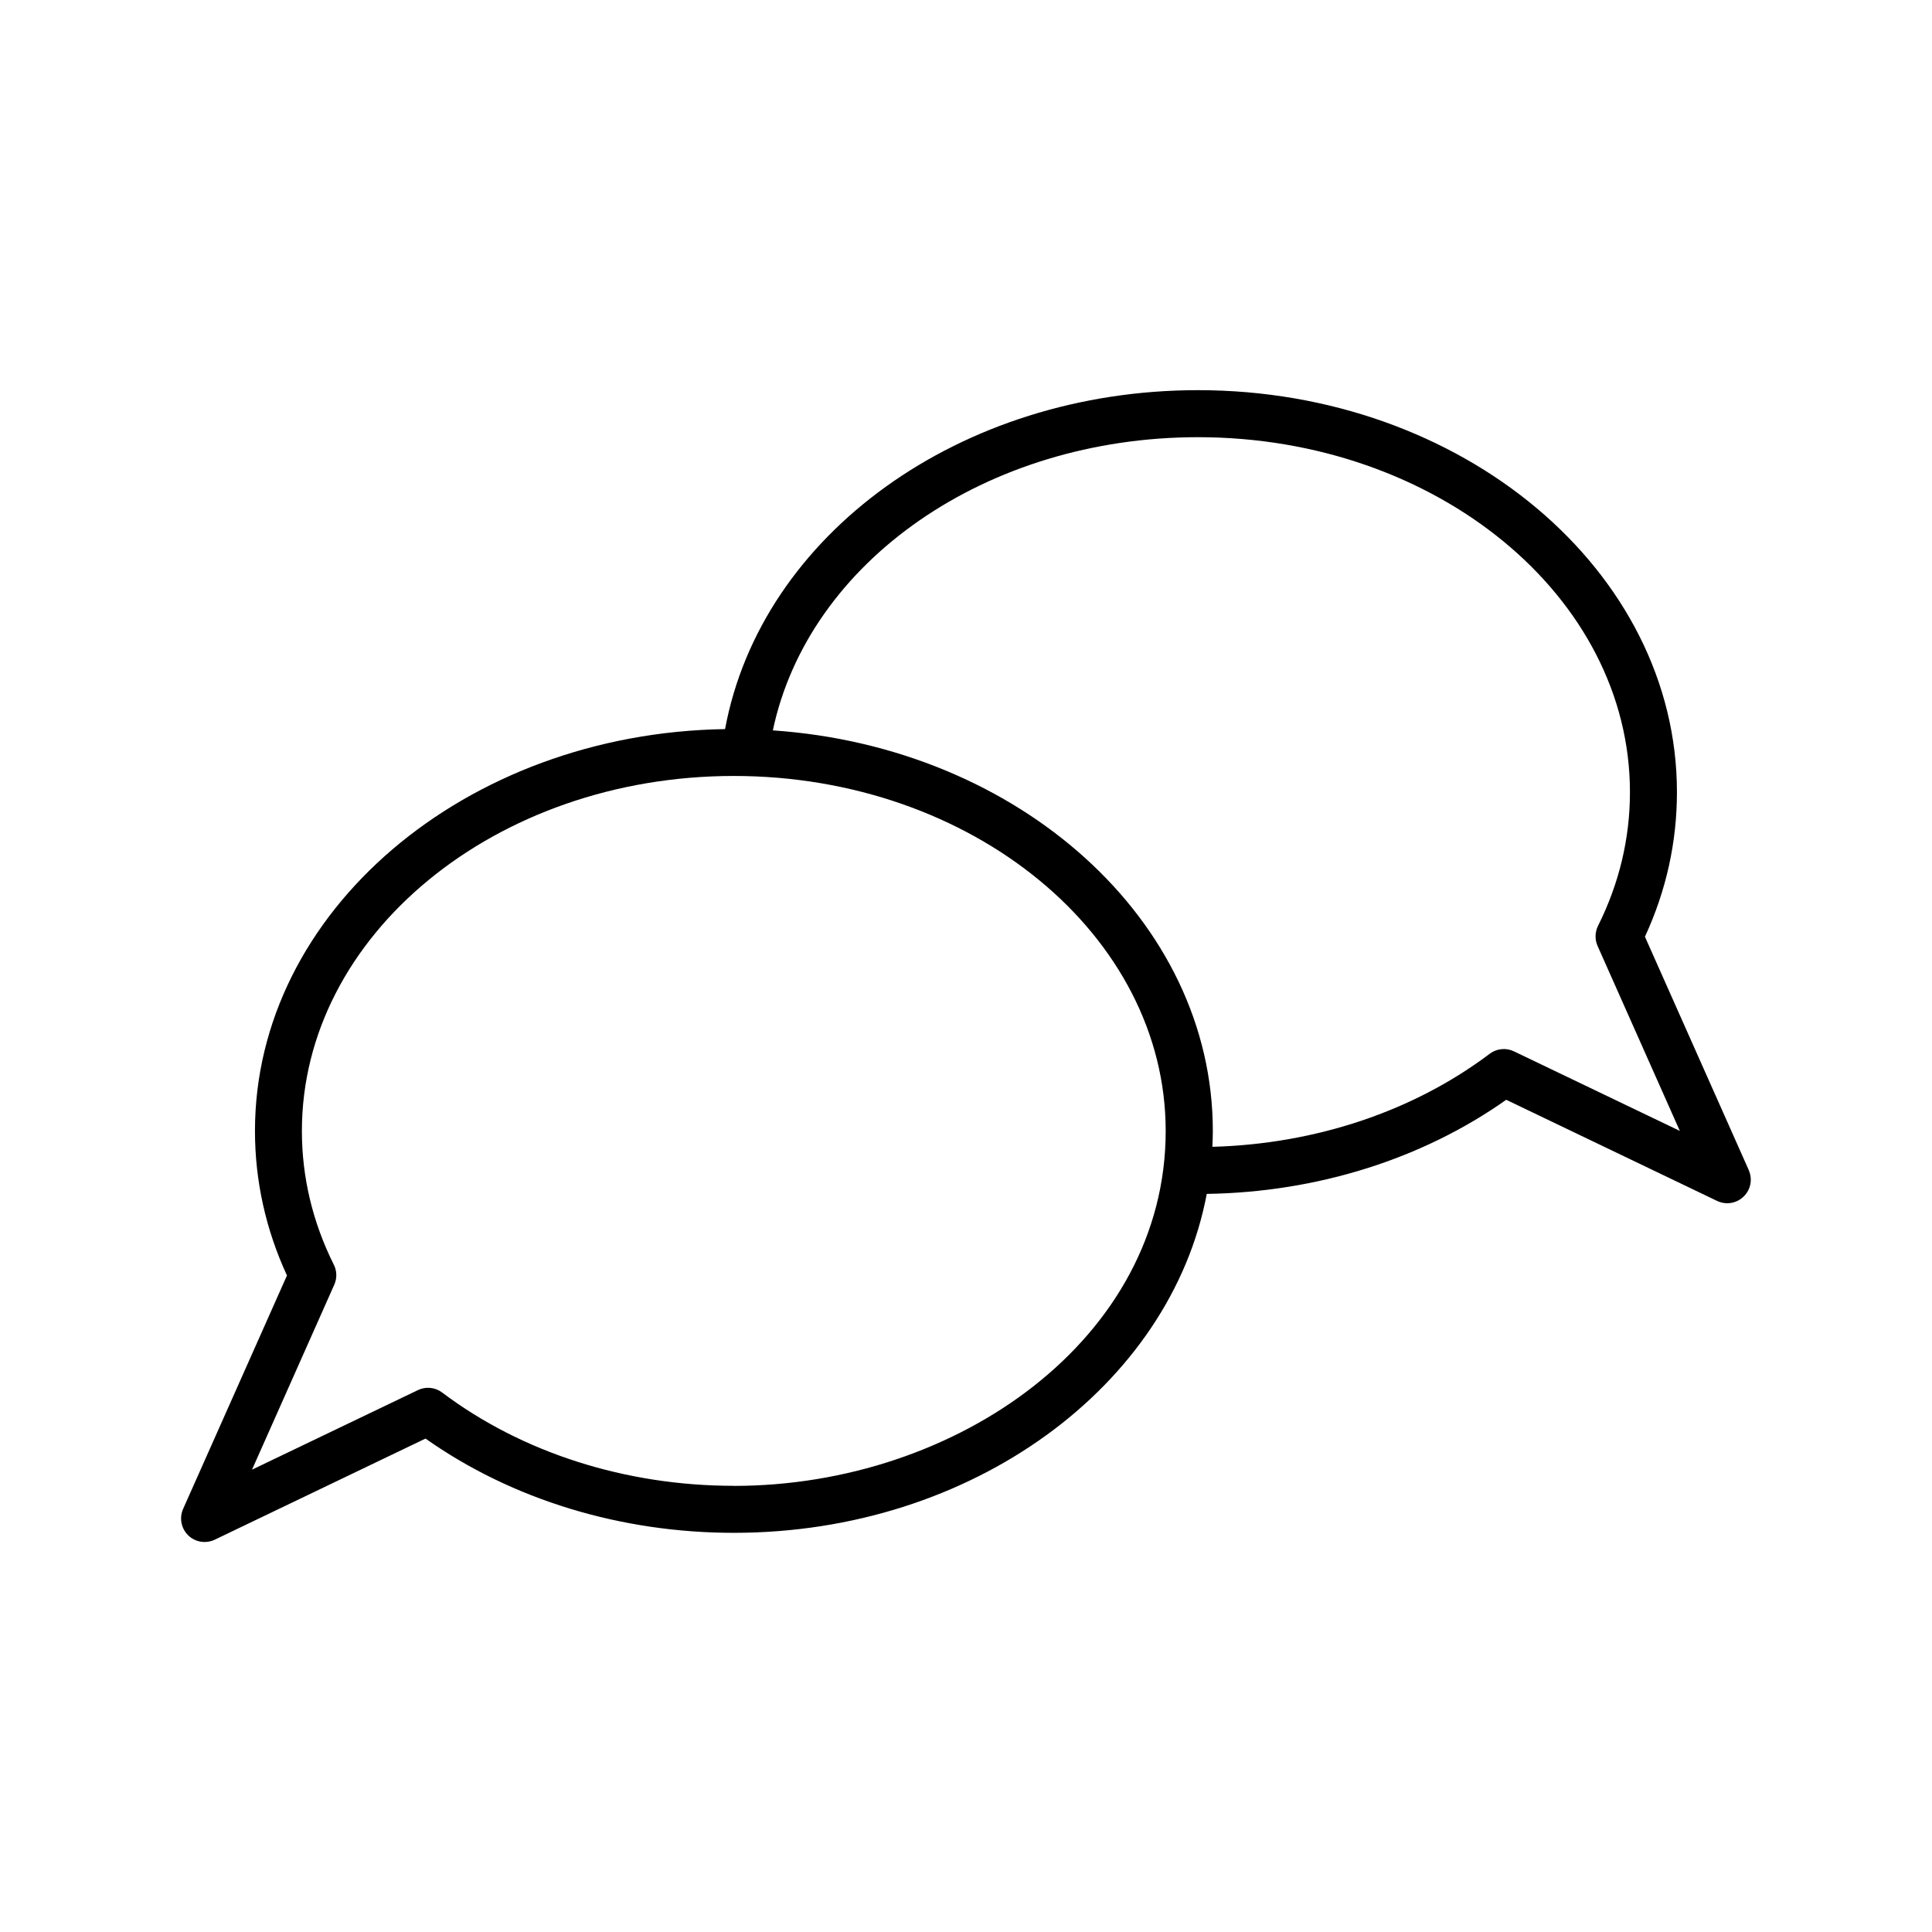 <?xml version="1.0" encoding="UTF-8"?>
<svg width="1200pt" height="1200pt" version="1.1" viewBox="0 0 1200 1200" xmlns="http://www.w3.org/2000/svg">
 <path d="m1086.2 726.79-64.5-144.98c13.219-28.594 19.875-58.781 19.875-89.812 0-137.68-133.45-249.66-297.47-249.66-147.66 0-271.31 89.625-293.76 210.52-161.48 2.484-291.98 113.44-291.98 249.56 0 31.031 6.703 61.219 19.875 89.812l-64.5 144.98c-2.484 5.578-1.219 12.141 3.141 16.406 4.359 4.266 10.922 5.344 16.5 2.719l130.92-62.812c53.531 37.828 121.13 58.547 191.48 58.547 148.18 0 271.31-91.359 293.76-210.52 68.391-1.031 133.87-21.609 186-58.453l130.97 62.812c5.578 2.672 12.141 1.547 16.5-2.719 4.406-4.266 5.672-10.828 3.141-16.406zm-630.37 196.08c-67.266 0-131.63-20.578-181.18-57.938-4.406-3.328-10.266-3.844-15.094-1.5l-103.03 49.406 51.094-114.89c1.781-3.984 1.688-8.531-0.281-12.422-13.172-26.391-19.828-54.375-19.828-83.062 0-121.6 120.32-220.5 268.26-220.5s268.26 98.906 268.26 220.5c0 128.86-129.47 220.45-268.26 220.45zm484.55-269.86c-4.922-2.344-10.734-1.781-15.094 1.5-47.344 35.719-108.23 56.062-172.26 57.797 0.141-3.281 0.281-6.562 0.281-9.891 0-130.82-120.56-238.4-273.28-248.76 22.172-104.86 132.47-182.11 264.1-182.11 147.94 0 268.26 98.906 268.26 220.45 0 28.734-6.656 56.719-19.828 83.062-1.922 3.891-2.062 8.484-0.281 12.469l51.094 114.89-103.03-49.406z"/>
</svg>
